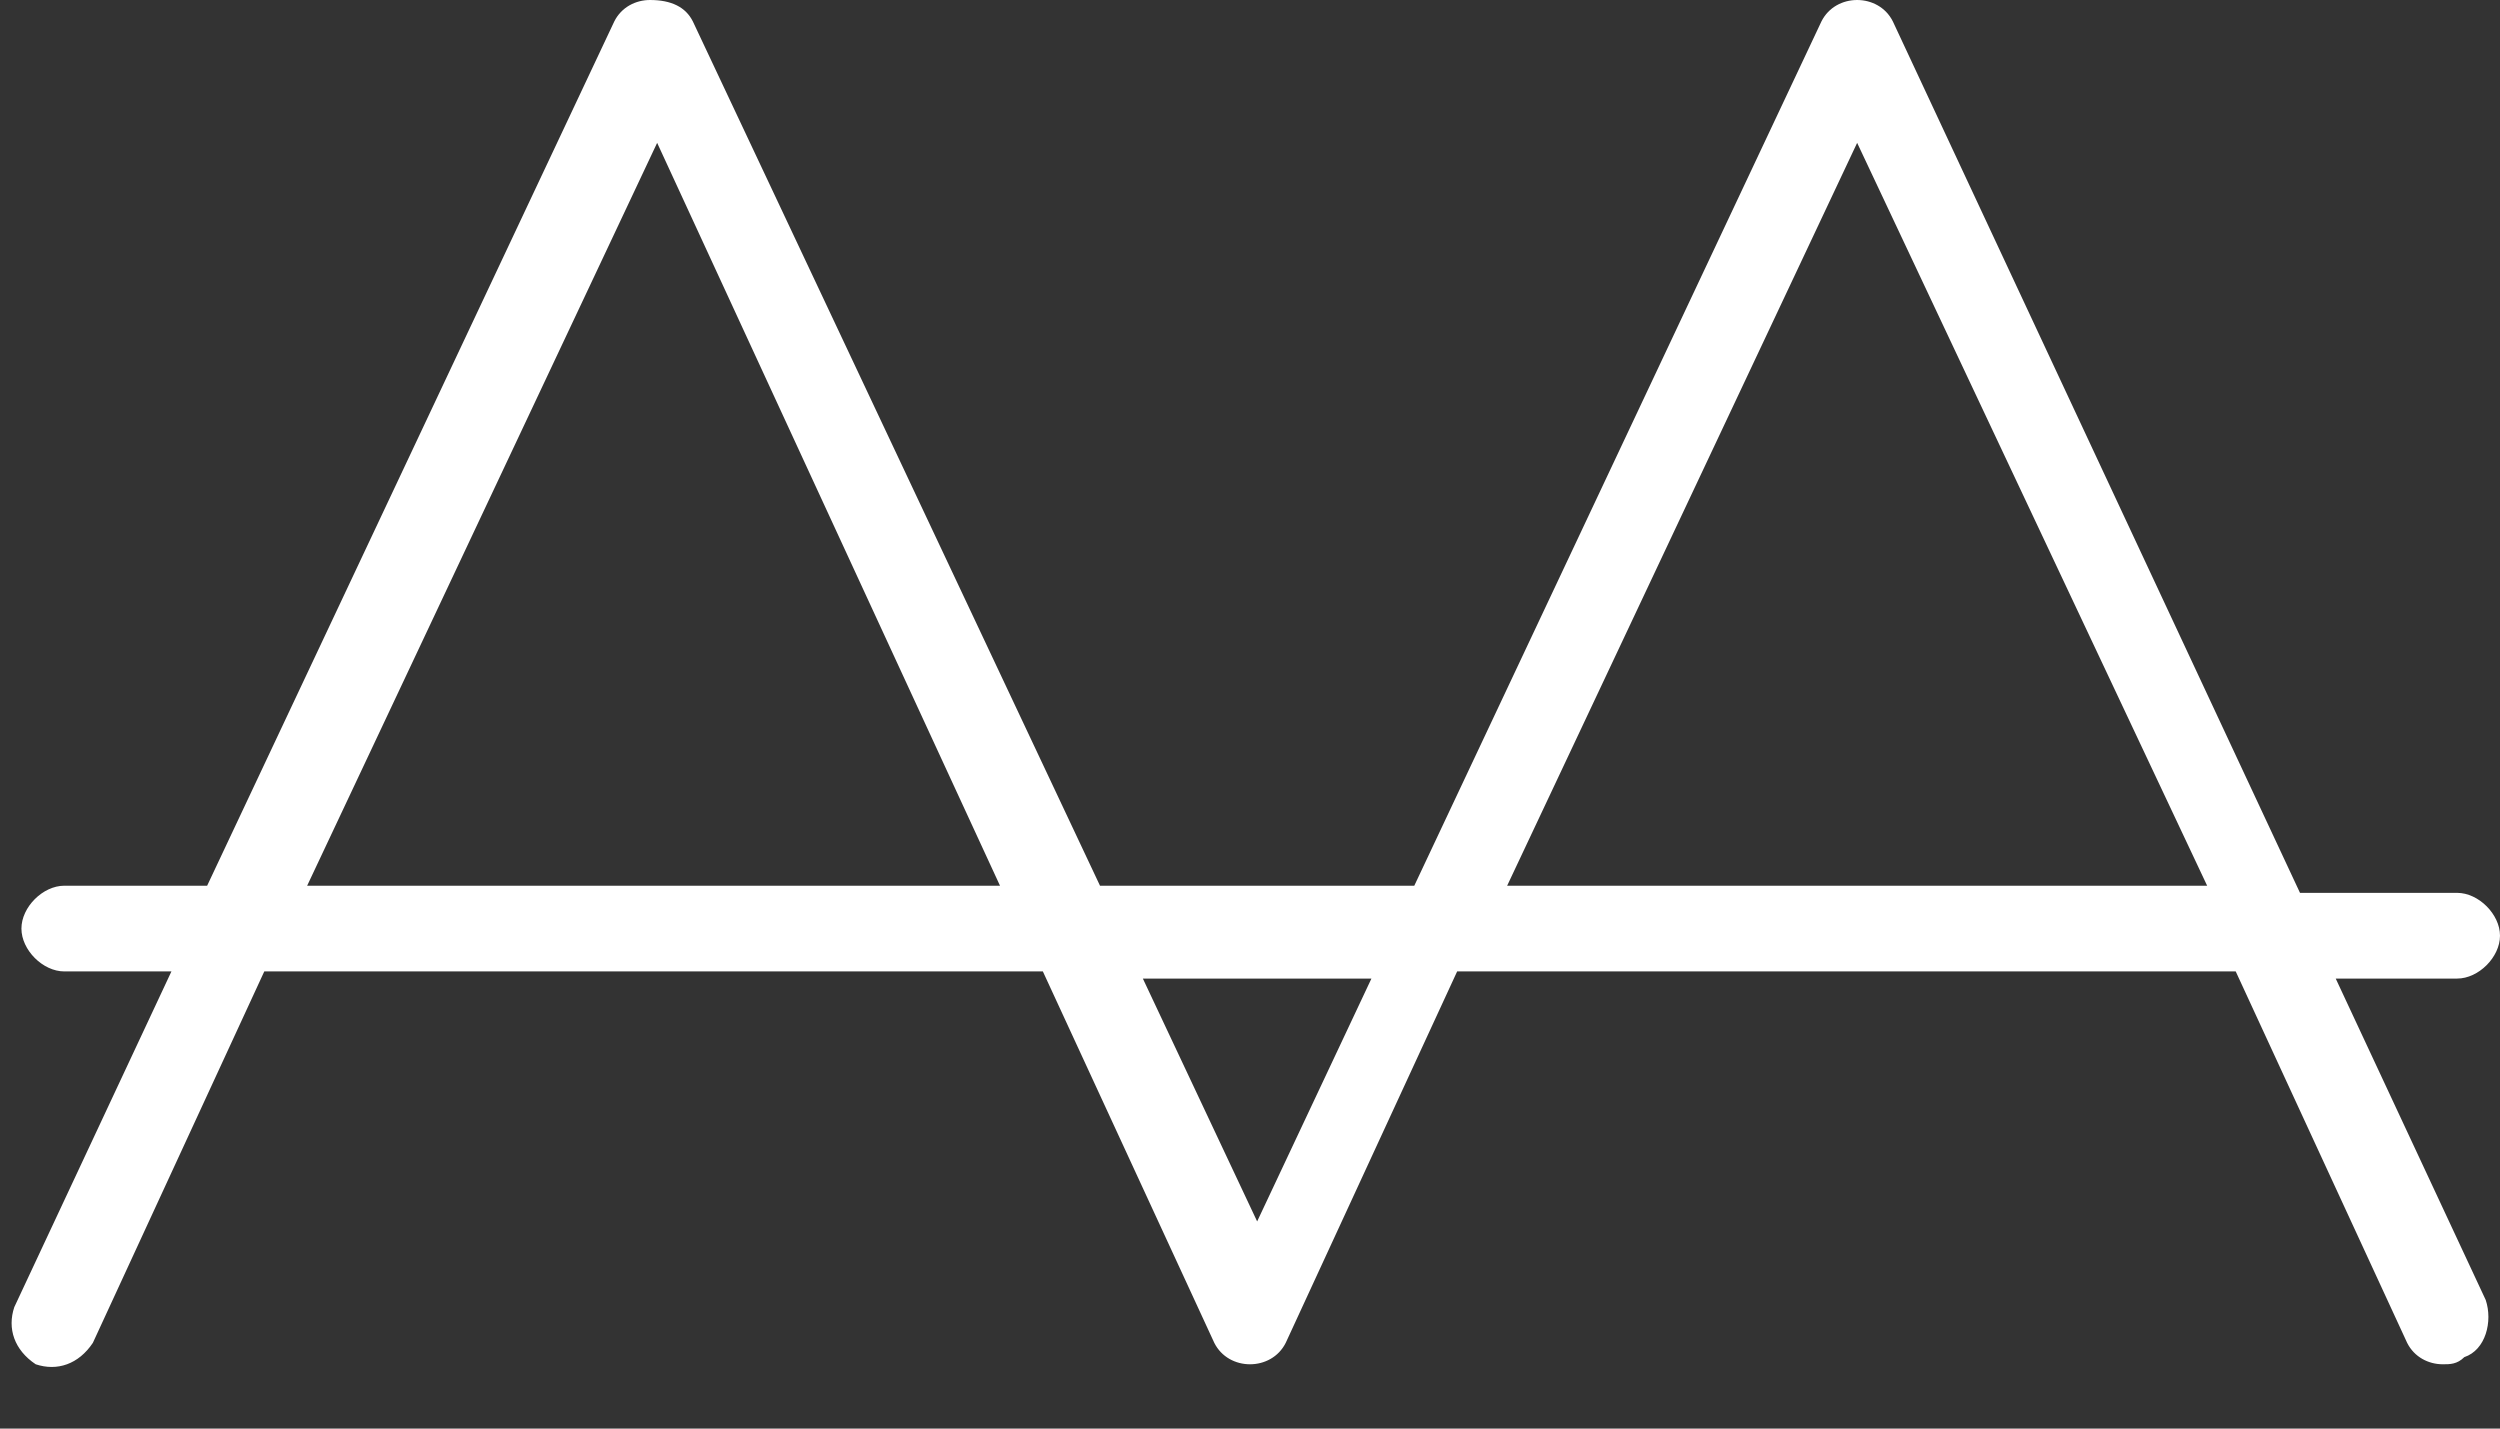<?xml version="1.0" encoding="utf-8"?>
<!-- Generator: Adobe Illustrator 19.0.0, SVG Export Plug-In . SVG Version: 6.00 Build 0)  -->
<svg version="1.1" id="Capa_1" xmlns="http://www.w3.org/2000/svg" xmlns:xlink="http://www.w3.org/1999/xlink" x="0px" y="0px"
	 viewBox="0 0 35 20" style="enable-background:new 0 0 35 20;" xml:space="preserve">
<rect x="0" y="0" width="35" height="20" fill="#333333" stroke="none"/>
<style type="text/css">
	.st0{fill:#FFFFFF;}
</style>
<path id="XMLID_9_" class="st0" d="M32.7,13.7h1.7c0.3,0,0.6-0.3,0.6-0.6c0-0.3-0.3-0.6-0.6-0.6h-2.2L26.5,0.3C26.4,0.1,26.2,0,26,0
	c0,0,0,0,0,0c-0.2,0-0.4,0.1-0.5,0.3l-5.7,12.1h-4.4L9.7,0.3C9.6,0.1,9.4,0,9.1,0c0,0,0,0,0,0C8.9,0,8.7,0.1,8.6,0.3L2.9,12.4H0.9
	c-0.3,0-0.6,0.3-0.6,0.6c0,0.3,0.3,0.6,0.6,0.6h1.5l-2.2,4.7c-0.1,0.3,0,0.6,0.3,0.8c0.3,0.1,0.6,0,0.8-0.3l2.4-5.2h10.9l2.4,5.2
	c0.1,0.2,0.3,0.3,0.5,0.3c0,0,0,0,0,0c0.2,0,0.4-0.1,0.5-0.3l2.4-5.2h10.9l2.4,5.2c0.1,0.2,0.3,0.3,0.5,0.3c0.1,0,0.2,0,0.3-0.1
	c0.3-0.1,0.4-0.5,0.3-0.8L32.7,13.7z M26,2l4.9,10.4h-9.8L26,2z M9.2,2L14,12.4H4.3L9.2,2z M17.6,17.1l-1.6-3.4h3.2L17.6,17.1z"/>
</svg>
